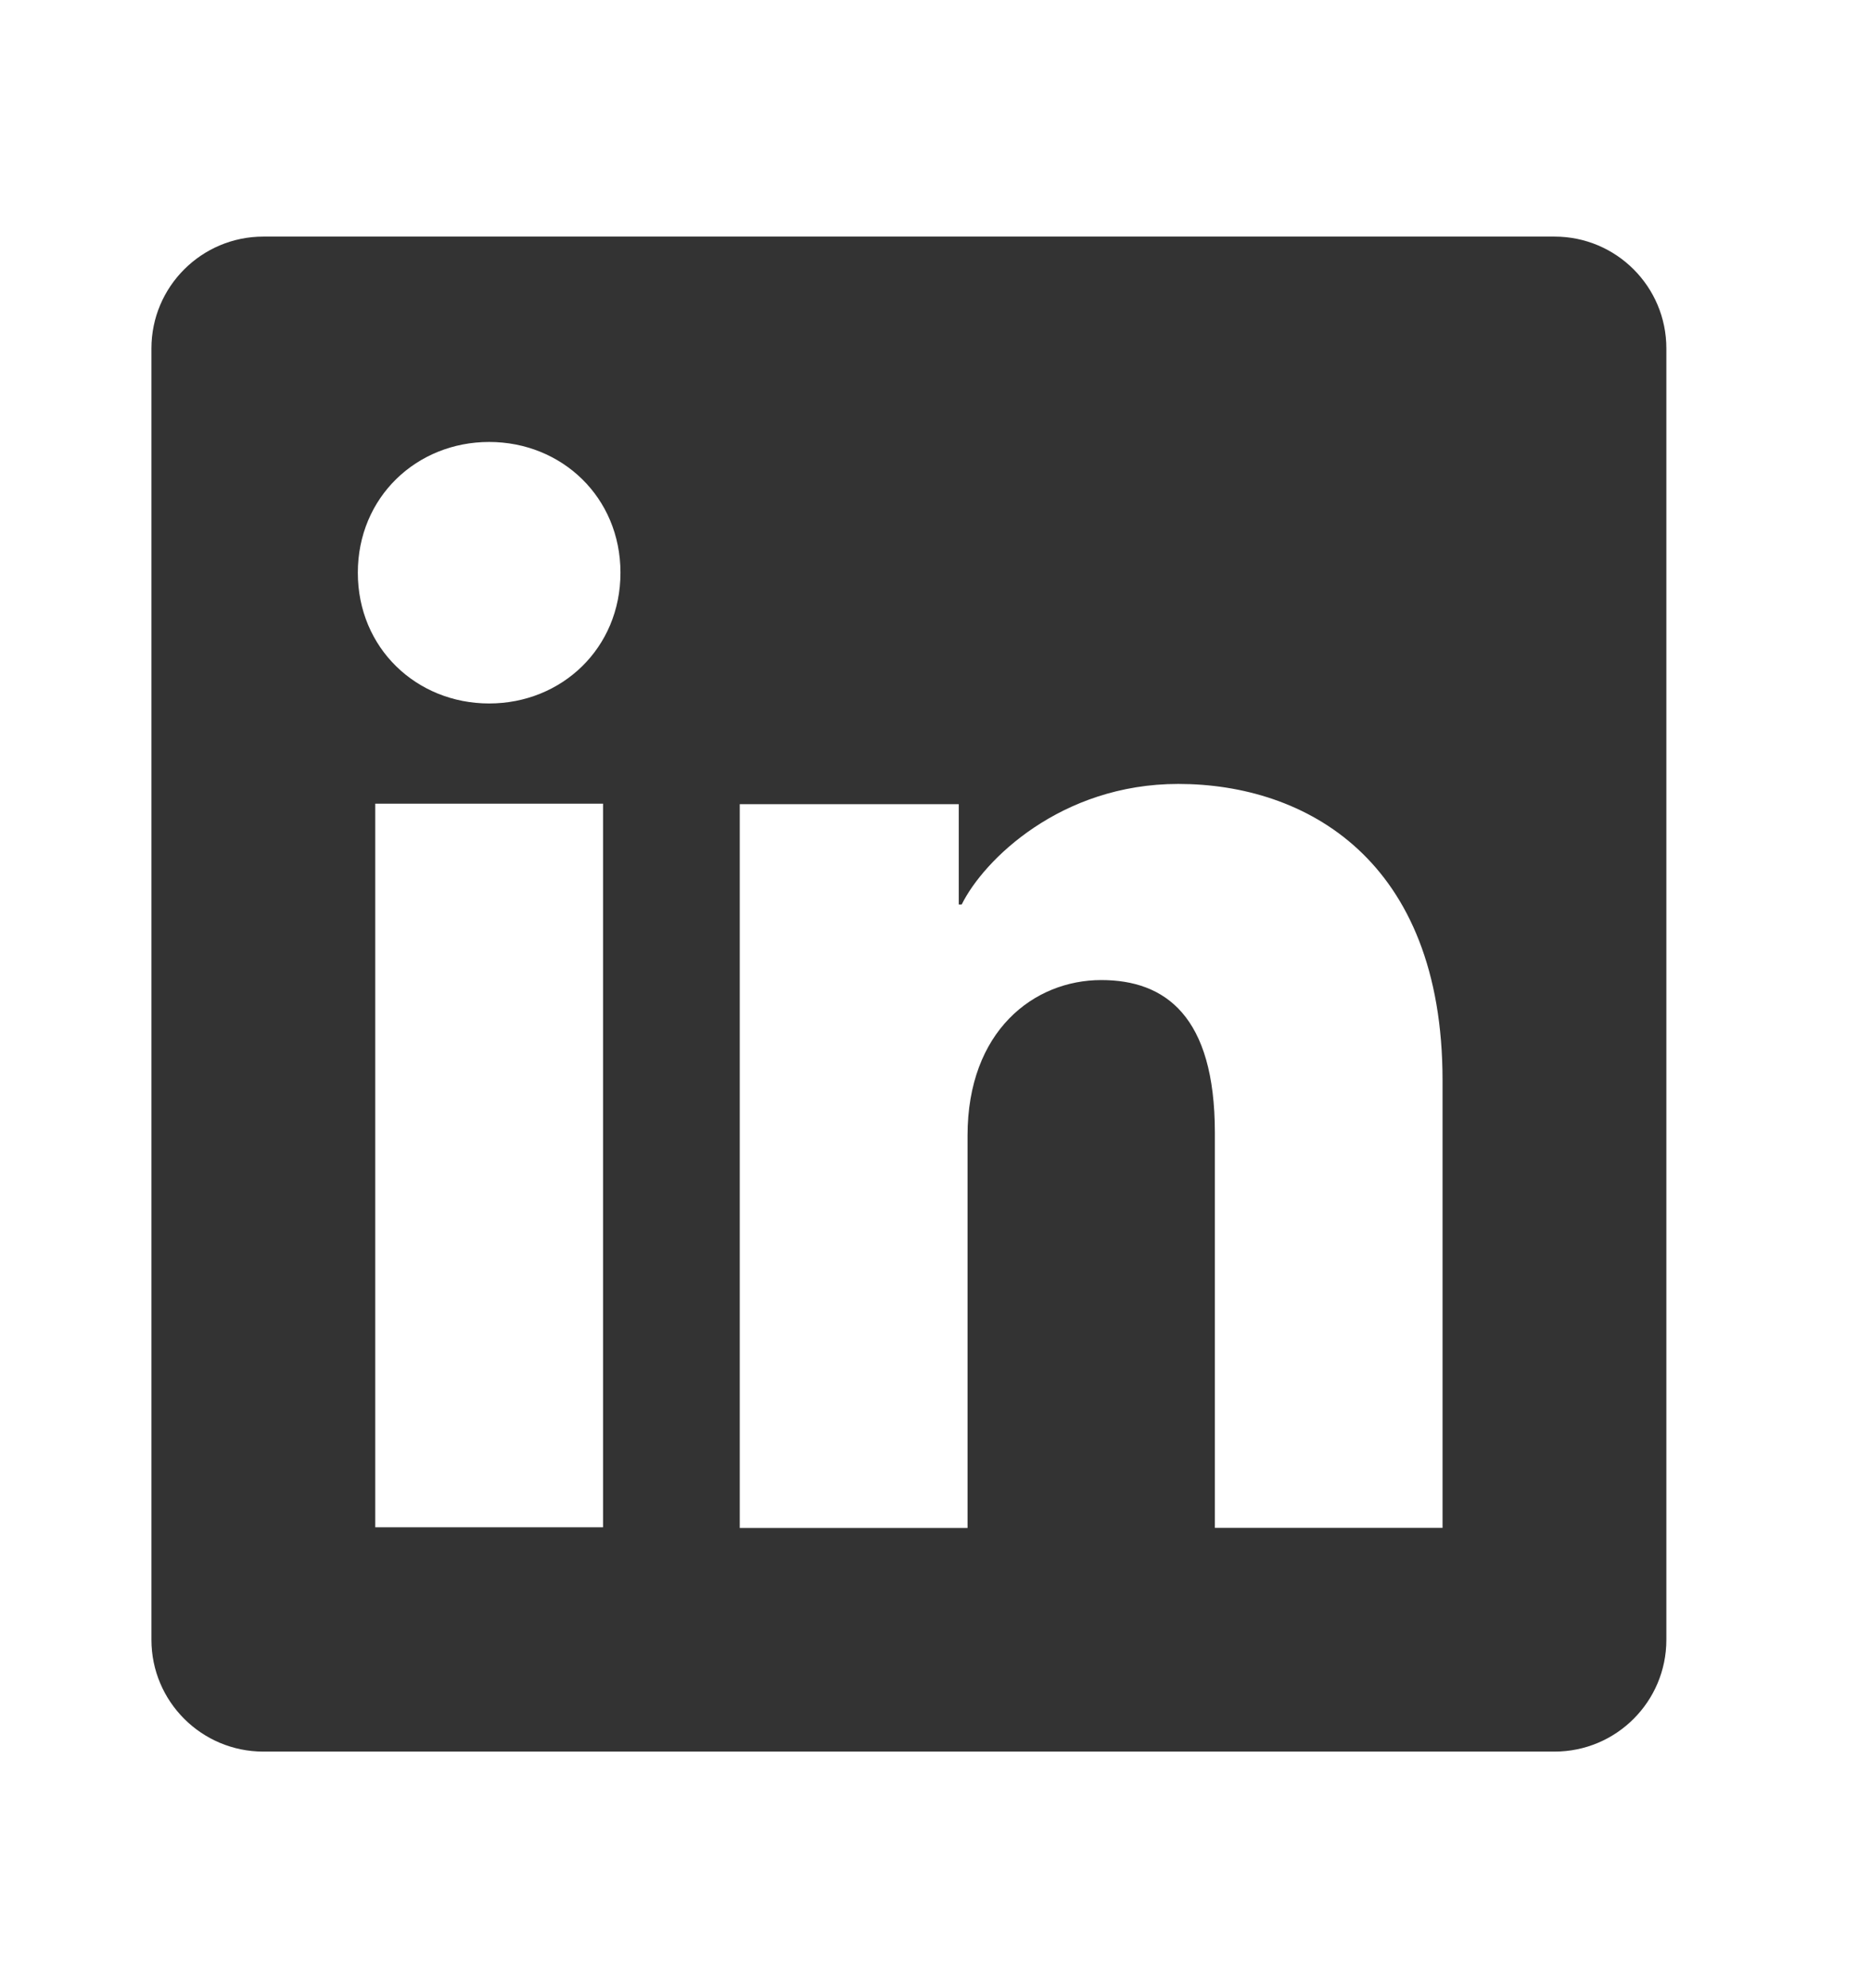 <svg width="16" height="17" viewBox="0 0 16 17" fill="none" xmlns="http://www.w3.org/2000/svg">
<g clip-path="url(#clip0_11_514)">
<path d="M13.294 2.023L2.252 2.023C1.724 2.023 1.295 2.451 1.295 2.979L1.295 14.021C1.295 14.549 1.724 14.977 2.252 14.977L13.294 14.977C13.822 14.977 14.25 14.549 14.25 14.021L14.25 2.979C14.25 2.451 13.822 2.023 13.294 2.023ZM5.157 13.059L3.209 13.059L3.209 6.872L5.157 6.872L5.157 13.059ZM4.183 6.015C3.563 6.015 3.06 5.543 3.06 4.897C3.06 4.251 3.563 3.779 4.183 3.779C4.803 3.779 5.306 4.251 5.306 4.897C5.306 5.543 4.803 6.015 4.183 6.015ZM12.336 13.064L10.389 13.064L10.389 9.685C10.389 8.688 9.965 8.38 9.418 8.38C8.841 8.38 8.274 8.815 8.274 9.71L8.274 13.065L6.326 13.065L6.326 6.876L8.199 6.876L8.199 7.734L8.224 7.734C8.412 7.353 9.071 6.703 10.076 6.703C11.162 6.703 12.336 7.348 12.336 9.237L12.336 13.064Z" fill="#333333"/>
</g>
<defs>
<clipPath id="clip0_11_514">
<rect width="12.954" height="12.954" fill="white" transform="translate(1.295 2.023)"/>
</clipPath>
</defs>
</svg>
